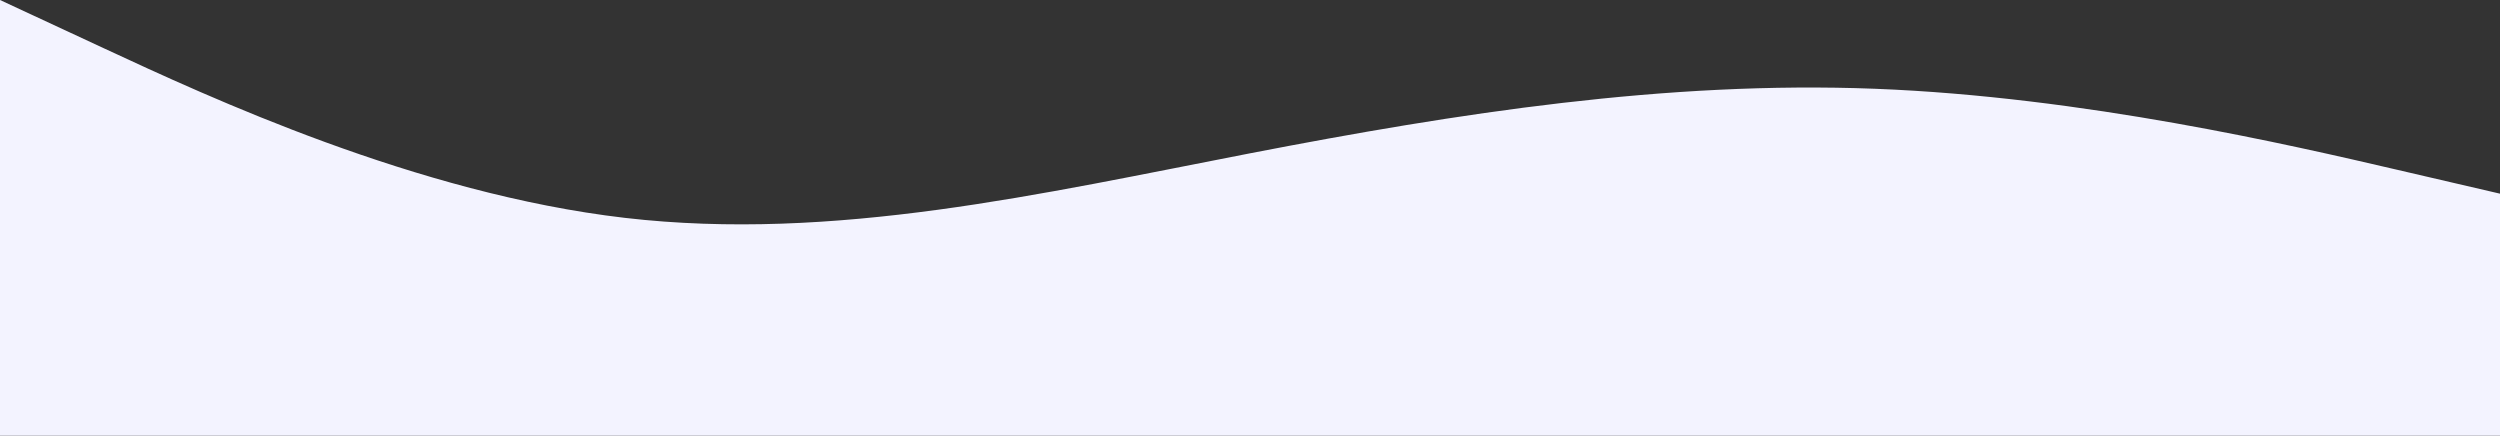 <svg width="1440" height="251" viewBox="0 0 1440 251" fill="none" xmlns="http://www.w3.org/2000/svg">
<rect x="0" y="0" width="1440" height="251" fill="#333333" stroke="none"/>
<path fill-rule="evenodd" clip-rule="evenodd" d="M0 0L60 27.889C120 55.778 240 111.556 360 125.5C480 139.444 600 111.556 720 88.315C840 65.074 960 46.481 1080 51.13C1200 55.778 1320 83.667 1380 97.611L1440 111.556V251H1380C1320 251 1200 251 1080 251C960 251 840 251 720 251C600 251 480 251 360 251C240 251 120 251 60 251H0V0Z" fill="#F3F3FF"/>
</svg>
